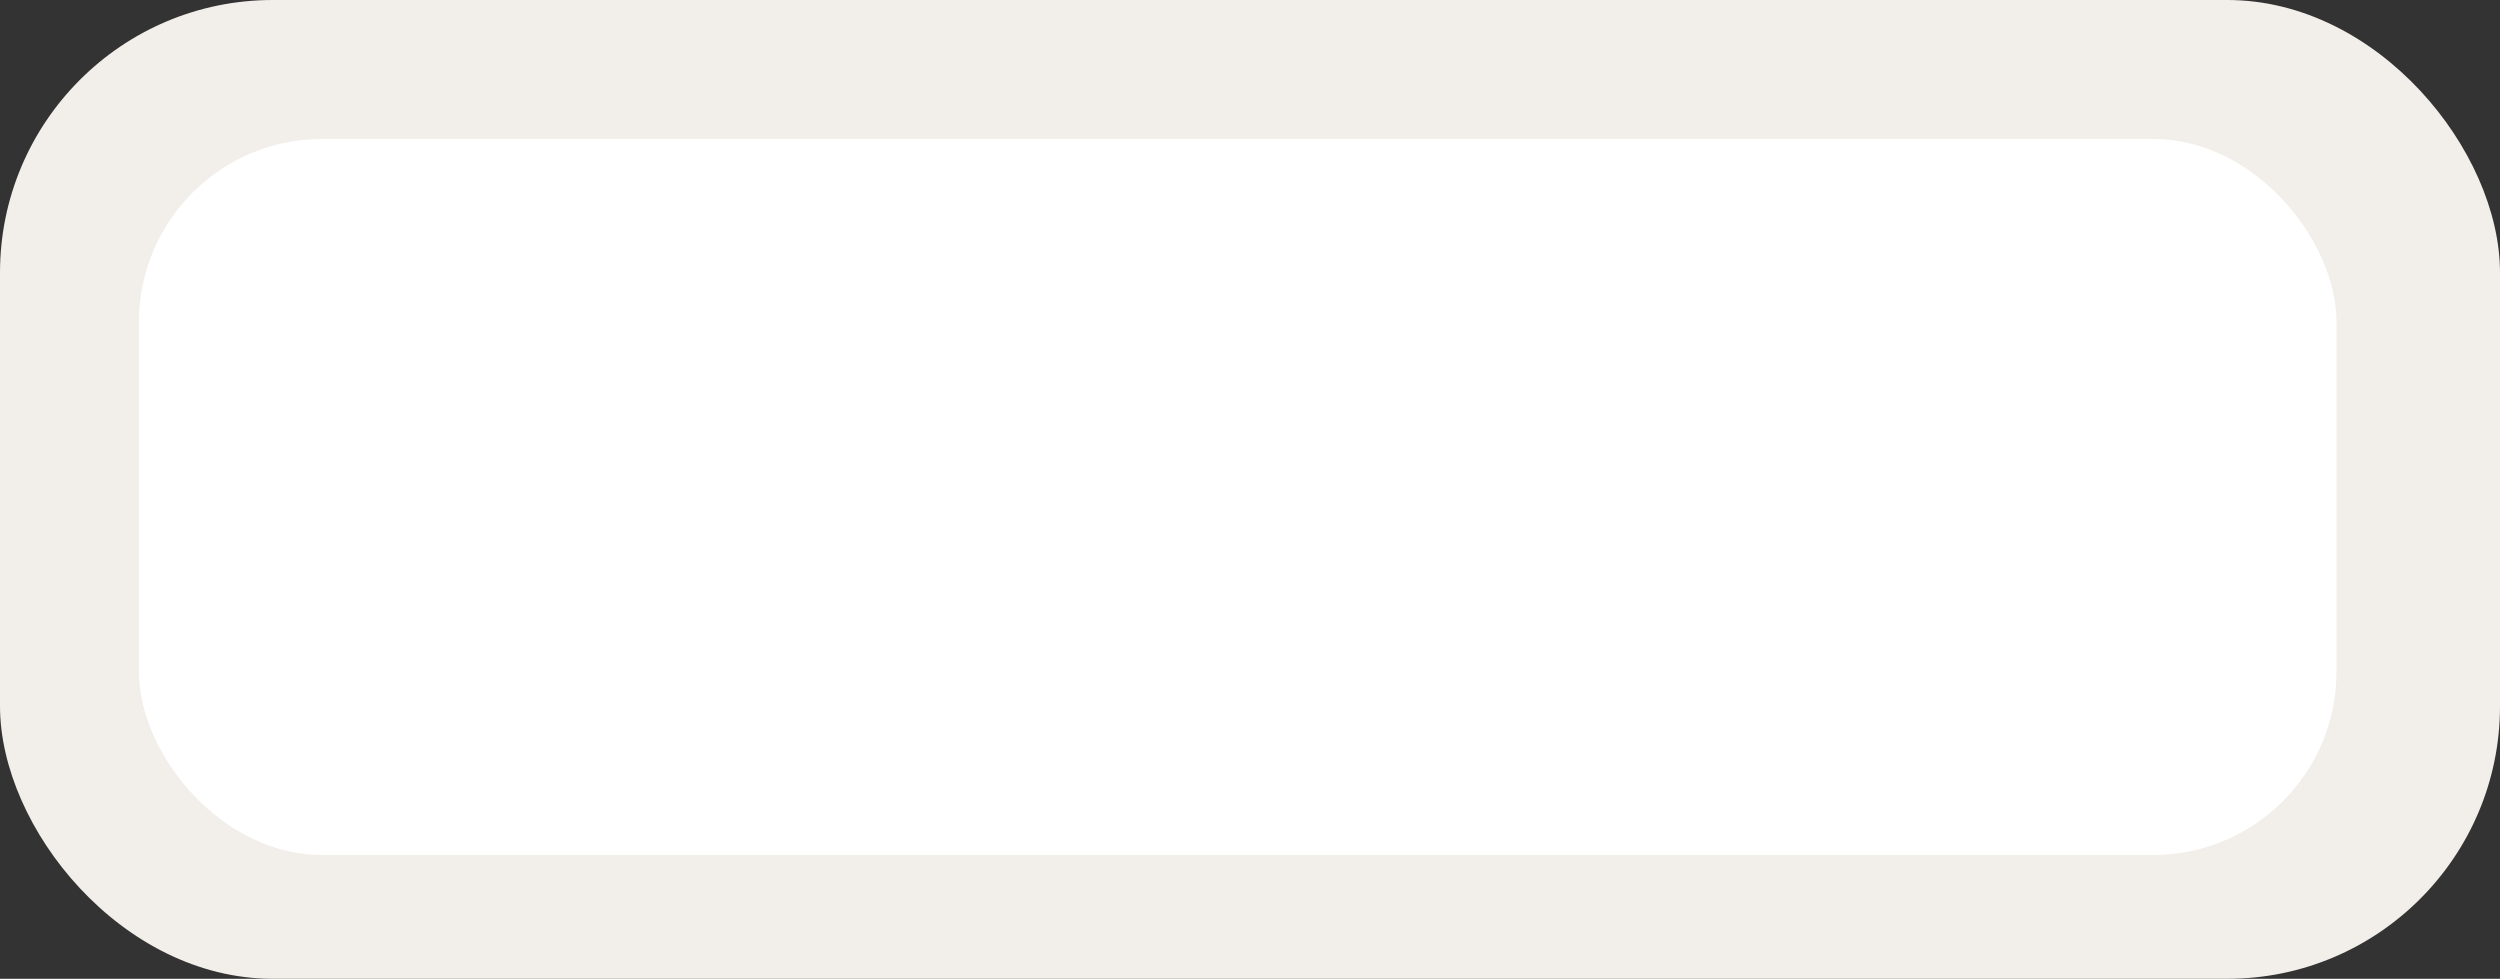 <?xml version="1.0" encoding="UTF-8"?>
<svg id="Artwork" xmlns="http://www.w3.org/2000/svg" viewBox="0 0 132.28 51.79">
  <rect x="0" y="0" width="132.28" height="51.79" fill="#333333" stroke="none"/>
  <defs>
    <style>
      .cls-1 {
        fill: #f2eee9;
      }

      .cls-1, .cls-2 {
        stroke-width: 0px;
      }

      .cls-2 {
        fill: #fff;
      }
    </style>
  </defs>
  <rect class="cls-1" y="0" width="132.28" height="51.79" rx="14.43" ry="14.43"/>
  <rect class="cls-2" x="7.35" y="7.35" width="116.28" height="37.89" rx="9.7" ry="9.7"/>
</svg>